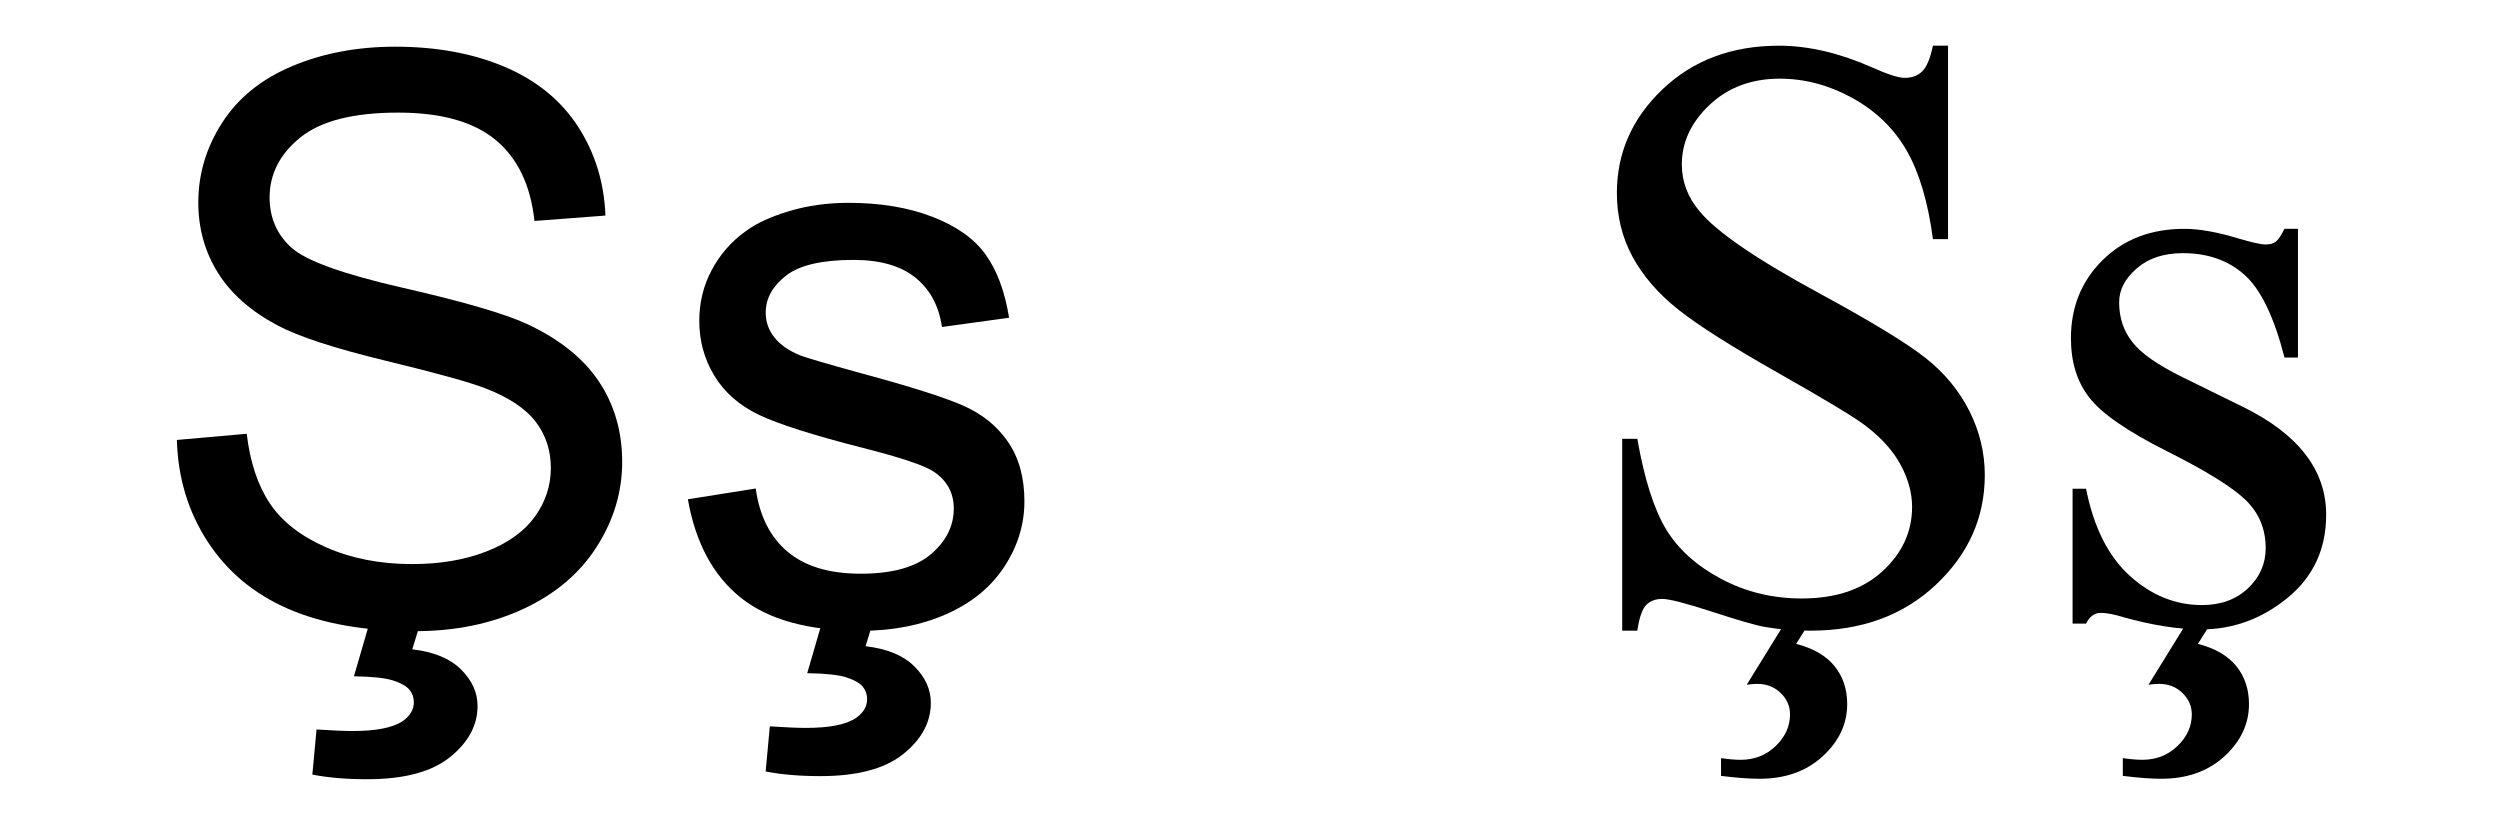 <?xml version="1.0" encoding="UTF-8" standalone="no"?>
<!-- Generator: Adobe Illustrator 12.0.0, SVG Export Plug-In . SVG Version: 6.00 Build 51448)  -->

<svg
   xmlns:dc="http://purl.org/dc/elements/1.1/"
   xmlns:cc="http://creativecommons.org/ns#"
   xmlns:rdf="http://www.w3.org/1999/02/22-rdf-syntax-ns#"
   xmlns:svg="http://www.w3.org/2000/svg"
   xmlns="http://www.w3.org/2000/svg"
   xmlns:sodipodi="http://sodipodi.sourceforge.net/DTD/sodipodi-0.dtd"
   xmlns:inkscape="http://www.inkscape.org/namespaces/inkscape"
   version="1.1"
   id="Layer_1"
   width="114.55"
   height="37.8"
   viewBox="0 0 114.55 37.8"
   overflow="visible"
   enable-background="new 0 0 114.55 37.8"
   xml:space="preserve"
   inkscape:version="0.48.0 r9654"
   sodipodi:docname="Latin alphabet U with tilde.svg"
   inkscape:export-filename="C:\Users\Paja\Documents\Wikipedie\Commons\Latin_alphabet_Śś.svg.png"
   inkscape:export-xdpi="90"
   inkscape:export-ydpi="90"><defs
   id="defs15">
</defs><sodipodi:namedview
   pagecolor="#ffffff"
   bordercolor="#666666"
   borderopacity="1"
   objecttolerance="10"
   gridtolerance="10"
   guidetolerance="10"
   inkscape:pageopacity="0"
   inkscape:pageshadow="2"
   inkscape:window-width="1366"
   inkscape:window-height="706"
   id="namedview13"
   showgrid="false"
   inkscape:zoom="6.36"
   inkscape:cx="56.502814"
   inkscape:cy="19.547924"
   inkscape:window-x="-8"
   inkscape:window-y="-8"
   inkscape:window-maximized="1"
   inkscape:current-layer="text2991"
   inkscape:snap-bbox="true" />
<g
   id="g3">
	
	
	
	
<g
   transform="matrix(1.008,0,0,1.008,3.908,1.202)"
   style="font-size:40px;font-style:normal;font-weight:normal;line-height:125%;letter-spacing:0px;word-spacing:0px;fill:#000000;fill-opacity:1;stroke:none;font-family:Sans"
   id="flowRoot3002" /><g
   style="font-size:40px;font-style:normal;font-weight:normal;line-height:125%;letter-spacing:0px;word-spacing:0px;fill:#000000;fill-opacity:1;stroke:none;font-family:Sans"
   id="text3018" />



<g
   style="font-size:40px;font-style:normal;font-weight:normal;line-height:125%;letter-spacing:0px;word-spacing:0px;fill:#000000;fill-opacity:1;stroke:none;font-family:Sans"
   id="text2988"
   transform="translate(-12.107,-6.604)"><g
   style="line-height:125%;fill:#000000;font-family:Sans"
   id="text2990"
   transform="matrix(0.96,0,0,0.97,2.705,0.373)"><g
     style="font-size:40px;font-style:normal;font-weight:normal;line-height:125%;letter-spacing:0px;word-spacing:0px;fill:#000000;fill-opacity:1;stroke:none;font-family:Sans"
     id="text2991"><path
       d="m 18.237,27.205 3.333,-0.291 c 0.158,1.336 0.525,2.431 1.102,3.287 0.577,0.856 1.472,1.548 2.686,2.076 1.214,0.528 2.58,0.792 4.098,0.792 1.348,3e-6 2.537,-0.2 3.569,-0.601 1.032,-0.401 1.8,-0.95 2.304,-1.648 0.504,-0.698 0.756,-1.46 0.756,-2.286 -2e-5,-0.838 -0.243,-1.569 -0.728,-2.194 -0.486,-0.625 -1.287,-1.15 -2.404,-1.575 -0.716,-0.279 -2.301,-0.713 -4.753,-1.302 -2.452,-0.589 -4.17,-1.144 -5.154,-1.666 -1.275,-0.668 -2.225,-1.496 -2.85,-2.486 -0.625,-0.989 -0.938,-2.097 -0.938,-3.324 -2e-6,-1.348 0.382,-2.607 1.147,-3.779 0.765,-1.172 1.882,-2.061 3.351,-2.668 1.469,-0.607 3.102,-0.911 4.899,-0.911 1.979,2.72e-5 3.724,0.319 5.236,0.956 1.512,0.637 2.674,1.575 3.488,2.814 0.813,1.238 1.251,2.641 1.311,4.207 l -3.387,0.255 C 35.119,15.173 34.503,13.898 33.452,13.036 32.402,12.174 30.851,11.743 28.799,11.743 c -2.137,2.4e-5 -3.694,0.392 -4.671,1.175 -0.977,0.783 -1.466,1.727 -1.466,2.832 -6e-6,0.959 0.346,1.748 1.038,2.367 0.68,0.619 2.456,1.254 5.327,1.903 2.871,0.65 4.841,1.217 5.91,1.703 1.554,0.716 2.701,1.624 3.442,2.723 0.741,1.099 1.111,2.364 1.111,3.797 -2.3e-5,1.421 -0.407,2.759 -1.22,4.016 -0.813,1.257 -1.982,2.234 -3.506,2.932 -1.524,0.698 -3.239,1.047 -5.145,1.047 -2.416,0 -4.441,-0.352 -6.074,-1.056 -1.633,-0.704 -2.914,-1.763 -3.843,-3.178 -0.929,-1.414 -1.417,-3.014 -1.466,-4.799 z m 8.45,11.164 0.947,-3.223 2.44,0 -0.601,1.949 c 1.032,0.121 1.809,0.44 2.331,0.956 0.522,0.516 0.783,1.09 0.783,1.721 -1.6e-5,0.911 -0.437,1.715 -1.311,2.413 -0.874,0.698 -2.191,1.047 -3.952,1.047 -0.996,-7e-6 -1.87,-0.073 -2.622,-0.219 l 0.2,-2.131 c 0.777,0.049 1.348,0.073 1.712,0.073 1.141,-5e-6 1.943,-0.158 2.404,-0.473 0.352,-0.243 0.528,-0.54 0.528,-0.892 -1.3e-5,-0.219 -0.07,-0.413 -0.209,-0.583 -0.14,-0.17 -0.398,-0.316 -0.774,-0.437 -0.376,-0.121 -1.002,-0.188 -1.876,-0.2 z"
       style="font-size:37.297px;font-variant:normal;font-stretch:normal;font-family:Arial;-inkscape-font-specification:Arial"
       id="path3031" /><path
       d="m 42.622,30.009 3.242,-0.51 c 0.182,1.299 0.689,2.295 1.521,2.987 0.832,0.692 1.994,1.038 3.488,1.038 1.505,3e-6 2.622,-0.307 3.351,-0.92 0.728,-0.613 1.093,-1.332 1.093,-2.158 -1.4e-5,-0.741 -0.322,-1.323 -0.965,-1.748 -0.449,-0.291 -1.566,-0.662 -3.351,-1.111 -2.404,-0.607 -4.07,-1.132 -4.999,-1.575 -0.929,-0.443 -1.633,-1.056 -2.113,-1.839 -0.48,-0.783 -0.719,-1.648 -0.719,-2.595 -10e-7,-0.862 0.197,-1.66 0.592,-2.395 0.395,-0.735 0.932,-1.345 1.612,-1.83 0.51,-0.376 1.205,-0.695 2.085,-0.956 0.88,-0.261 1.824,-0.392 2.832,-0.392 1.518,2e-5 2.85,0.219 3.997,0.656 1.147,0.437 1.994,1.029 2.541,1.776 0.546,0.747 0.923,1.745 1.129,2.996 l -3.205,0.437 c -0.146,-0.996 -0.568,-1.773 -1.266,-2.331 -0.698,-0.558 -1.685,-0.838 -2.959,-0.838 -1.505,1.7e-5 -2.58,0.249 -3.223,0.747 -0.643,0.498 -0.965,1.081 -0.965,1.748 -5e-6,0.425 0.134,0.807 0.401,1.147 0.267,0.352 0.686,0.643 1.257,0.874 0.328,0.121 1.293,0.401 2.896,0.838 2.319,0.619 3.937,1.126 4.853,1.521 0.917,0.395 1.636,0.968 2.158,1.721 0.522,0.753 0.783,1.688 0.783,2.805 -1.7e-5,1.093 -0.319,2.122 -0.956,3.087 -0.637,0.965 -1.557,1.712 -2.759,2.24 -1.202,0.528 -2.562,0.792 -4.079,0.792 -2.513,-10e-7 -4.428,-0.522 -5.746,-1.566 -1.317,-1.044 -2.158,-2.592 -2.522,-4.644 z m 5.7,8.213 0.947,-3.223 2.44,0 -0.601,1.949 c 1.032,0.121 1.809,0.44 2.331,0.956 0.522,0.516 0.783,1.09 0.783,1.721 -1.3e-5,0.911 -0.437,1.715 -1.311,2.413 -0.874,0.698 -2.191,1.047 -3.952,1.047 -0.996,-7e-6 -1.87,-0.073 -2.622,-0.219 l 0.2,-2.131 c 0.777,0.049 1.348,0.073 1.712,0.073 1.141,-5e-6 1.943,-0.158 2.404,-0.473 0.352,-0.243 0.528,-0.54 0.528,-0.892 -9e-6,-0.219 -0.07,-0.413 -0.209,-0.583 -0.14,-0.17 -0.398,-0.316 -0.774,-0.437 -0.376,-0.121 -1.002,-0.188 -1.876,-0.2 z"
       style="font-size:37.297px;font-variant:normal;font-stretch:normal;font-family:Arial;-inkscape-font-specification:Arial"
       id="path3033" /></g><g
     style="font-size:40px;font-style:normal;font-weight:normal;line-height:125%;letter-spacing:0px;word-spacing:0px;fill:#000000;fill-opacity:1;stroke:none;font-family:Sans"
     id="text2990-2"
     transform="translate(70.014,-0.97)"><g
       style="font-size:42.804px;line-height:125%;fill:#000000;font-family:Sans"
       id="text2991-4"><path
         d="m 32.758,9.551 0,9.14 -0.721,0 c -0.234,-1.754 -0.653,-3.151 -1.257,-4.19 -0.604,-1.039 -1.465,-1.864 -2.582,-2.475 -1.117,-0.611 -2.274,-0.916 -3.469,-0.916 -1.351,2.5e-5 -2.469,0.413 -3.352,1.237 -0.883,0.825 -1.325,1.764 -1.325,2.816 -6e-6,0.806 0.279,1.54 0.838,2.202 0.806,0.974 2.722,2.274 5.749,3.898 2.468,1.325 4.154,2.342 5.057,3.05 0.903,0.708 1.598,1.543 2.085,2.504 0.487,0.961 0.731,1.968 0.731,3.021 -2e-5,2.001 -0.776,3.725 -2.329,5.174 -1.553,1.449 -3.55,2.173 -5.993,2.173 -0.767,0 -1.488,-0.058 -2.163,-0.175 -0.403,-0.065 -1.238,-0.302 -2.504,-0.711 -1.267,-0.409 -2.069,-0.614 -2.407,-0.614 -0.325,1e-6 -0.581,0.097 -0.77,0.292 -0.188,0.195 -0.328,0.598 -0.419,1.208 l -0.721,0 0,-9.062 0.721,0 c 0.338,1.897 0.793,3.316 1.364,4.258 0.572,0.942 1.445,1.725 2.621,2.348 1.176,0.624 2.465,0.935 3.868,0.935 1.624,10e-7 2.907,-0.429 3.849,-1.286 0.942,-0.857 1.413,-1.871 1.413,-3.04 -1.6e-5,-0.65 -0.179,-1.306 -0.536,-1.968 -0.357,-0.663 -0.913,-1.28 -1.666,-1.851 -0.507,-0.39 -1.89,-1.218 -4.151,-2.485 -2.261,-1.267 -3.868,-2.277 -4.823,-3.03 -0.955,-0.754 -1.679,-1.585 -2.173,-2.494 -0.494,-0.909 -0.741,-1.91 -0.741,-3.001 -2e-6,-1.897 0.728,-3.531 2.183,-4.901 1.455,-1.371 3.306,-2.056 5.554,-2.056 1.403,2.7e-5 2.891,0.344 4.463,1.033 0.728,0.325 1.241,0.487 1.54,0.487 0.338,2.5e-5 0.614,-0.101 0.828,-0.302 0.214,-0.201 0.386,-0.607 0.516,-1.218 z m -7.444,26.718 1.169,0 -0.974,1.54 c 0.818,0.208 1.429,0.559 1.832,1.052 0.403,0.494 0.604,1.091 0.604,1.793 -1.3e-5,0.935 -0.39,1.757 -1.169,2.465 -0.78,0.708 -1.786,1.062 -3.021,1.062 -0.481,-8e-6 -1.091,-0.045 -1.832,-0.136 l 0,-0.838 c 0.364,0.052 0.676,0.078 0.935,0.078 0.663,-7e-6 1.221,-0.218 1.676,-0.653 0.455,-0.435 0.682,-0.932 0.682,-1.491 -1.1e-5,-0.39 -0.149,-0.728 -0.448,-1.013 -0.299,-0.286 -0.669,-0.429 -1.111,-0.429 -0.13,-3e-6 -0.299,0.013 -0.507,0.039 z"
         style="font-size:39.912px;font-variant:normal;font-stretch:normal;font-family:Times New Roman;-inkscape-font-specification:Times New Roman"
         id="path3036" /><path
         d="m 49.46,18.203 0,6.08 -0.643,0 c -0.494,-1.91 -1.127,-3.209 -1.9,-3.898 -0.773,-0.689 -1.757,-1.033 -2.952,-1.033 -0.909,1.7e-5 -1.644,0.24 -2.202,0.721 -0.559,0.481 -0.838,1.013 -0.838,1.598 -4e-6,0.728 0.208,1.351 0.624,1.871 0.403,0.533 1.221,1.098 2.456,1.695 l 2.845,1.384 c 2.637,1.286 3.956,2.982 3.956,5.086 -1.4e-5,1.624 -0.614,2.933 -1.842,3.927 -1.228,0.994 -2.602,1.491 -4.122,1.491 -1.091,0 -2.339,-0.195 -3.742,-0.585 -0.429,-0.13 -0.78,-0.195 -1.052,-0.195 -0.299,0 -0.533,0.169 -0.702,0.507 l -0.643,0 0,-6.373 0.643,0 c 0.364,1.819 1.059,3.19 2.085,4.112 1.026,0.922 2.176,1.384 3.449,1.384 0.896,0 1.627,-0.263 2.192,-0.789 0.565,-0.526 0.848,-1.16 0.848,-1.9 -1.1e-5,-0.896 -0.315,-1.65 -0.945,-2.261 -0.63,-0.611 -1.887,-1.384 -3.771,-2.319 -1.884,-0.935 -3.118,-1.78 -3.703,-2.533 -0.585,-0.741 -0.877,-1.676 -0.877,-2.806 -2e-6,-1.468 0.503,-2.696 1.51,-3.683 1.007,-0.987 2.309,-1.481 3.907,-1.481 0.702,1.8e-5 1.553,0.149 2.553,0.448 0.663,0.195 1.104,0.292 1.325,0.292 0.208,1.8e-5 0.37,-0.045 0.487,-0.136 0.117,-0.091 0.253,-0.292 0.409,-0.604 z m -4.969,18.065 1.169,0 -0.974,1.54 c 0.818,0.208 1.429,0.559 1.832,1.052 0.403,0.494 0.604,1.091 0.604,1.793 -10e-6,0.935 -0.39,1.757 -1.169,2.465 -0.78,0.708 -1.786,1.062 -3.021,1.062 -0.481,-8e-6 -1.091,-0.045 -1.832,-0.136 l 0,-0.838 c 0.364,0.052 0.676,0.078 0.935,0.078 0.663,-7e-6 1.221,-0.218 1.676,-0.653 0.455,-0.435 0.682,-0.932 0.682,-1.491 -7e-6,-0.39 -0.149,-0.728 -0.448,-1.013 -0.299,-0.286 -0.669,-0.429 -1.111,-0.429 -0.13,-3e-6 -0.299,0.013 -0.507,0.039 z"
         style="font-size:39.912px;font-variant:normal;font-stretch:normal;font-family:Times New Roman;-inkscape-font-specification:Times New Roman"
         id="path3038" /></g></g></g>

<g
   style="font-size:40px;font-style:normal;font-weight:normal;line-height:125%;letter-spacing:0px;word-spacing:0px;fill:#000000;fill-opacity:1;stroke:none;font-family:Sans"
   id="text2990-6"
   transform="matrix(0.96,0,0,0.97,73.475,1.004)" /></g>

</g>
</svg>